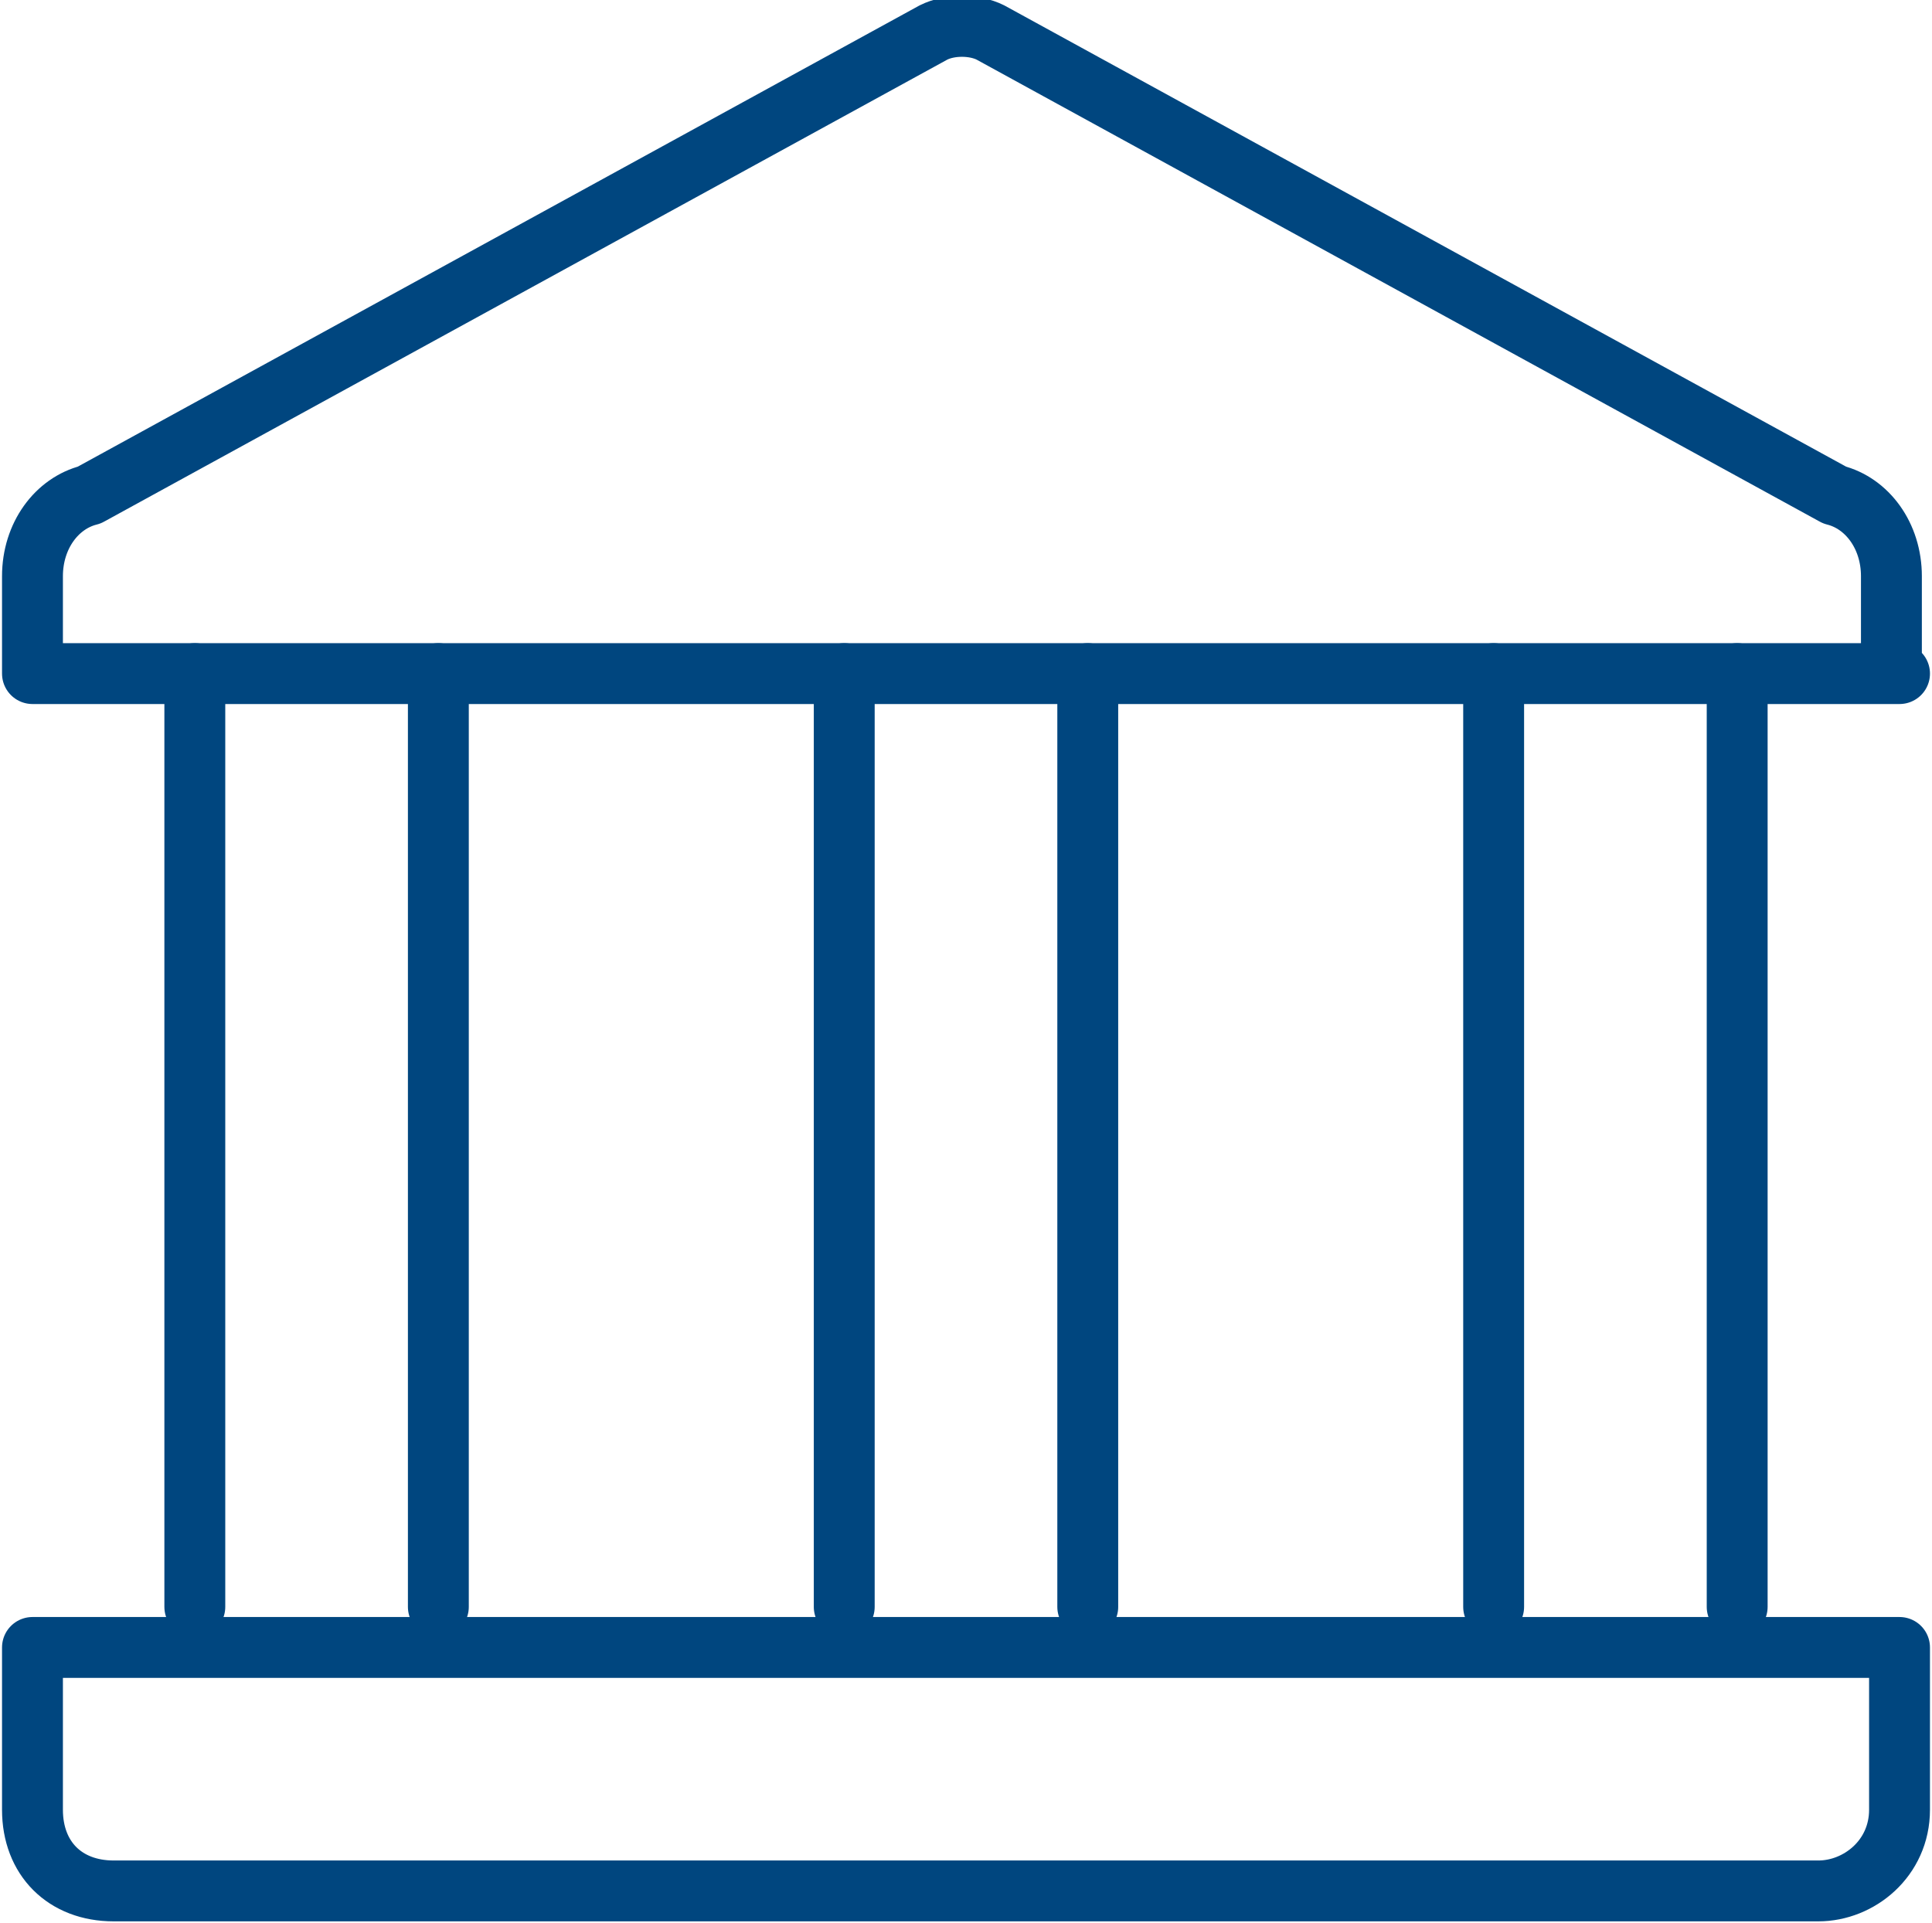 <?xml version="1.0" encoding="utf-8"?>
<!-- Generator: Adobe Illustrator 27.1.1, SVG Export Plug-In . SVG Version: 6.00 Build 0)  -->
<svg version="1.1" id="Layer_1" xmlns="http://www.w3.org/2000/svg" xmlns:xlink="http://www.w3.org/1999/xlink" x="0px" y="0px" viewBox="0 0 23.8 23.7" style="enable-background:new 0 0 23.8 23.7;" xml:space="preserve">
  <style type="text/css">
	.st0{fill:none;stroke:#00467F;stroke-width:0.75;stroke-linecap:round;stroke-linejoin:round;stroke-miterlimit:10;}
</style>
  <path class="st0" d="M23.4,8.3h-23V7.1c0-0.5,0.3-0.9,0.7-1l10.4-5.7c0.2-0.1,0.5-0.1,0.7,0l10.4,5.7c0.4,0.1,0.7,0.5,0.7,1V8.3z" />
  <line class="st0" x1="5.4" y1="8.3" x2="5.4" y2="19.8" />
  <line class="st0" x1="2.4" y1="8.3" x2="2.4" y2="19.8" />
  <line class="st0" x1="21.4" y1="8.3" x2="21.4" y2="19.8" />
  <line class="st0" x1="18.4" y1="8.3" x2="18.4" y2="19.8" />
  <line class="st0" x1="13.4" y1="8.3" x2="13.4" y2="19.8" />
  <line class="st0" x1="10.4" y1="8.3" x2="10.4" y2="19.8" />
  <path class="st0" d="M22.4,23.3h-21c-0.6,0-1-0.4-1-1v-2h23v2C23.4,22.9,22.9,23.3,22.4,23.3z" />
</svg>